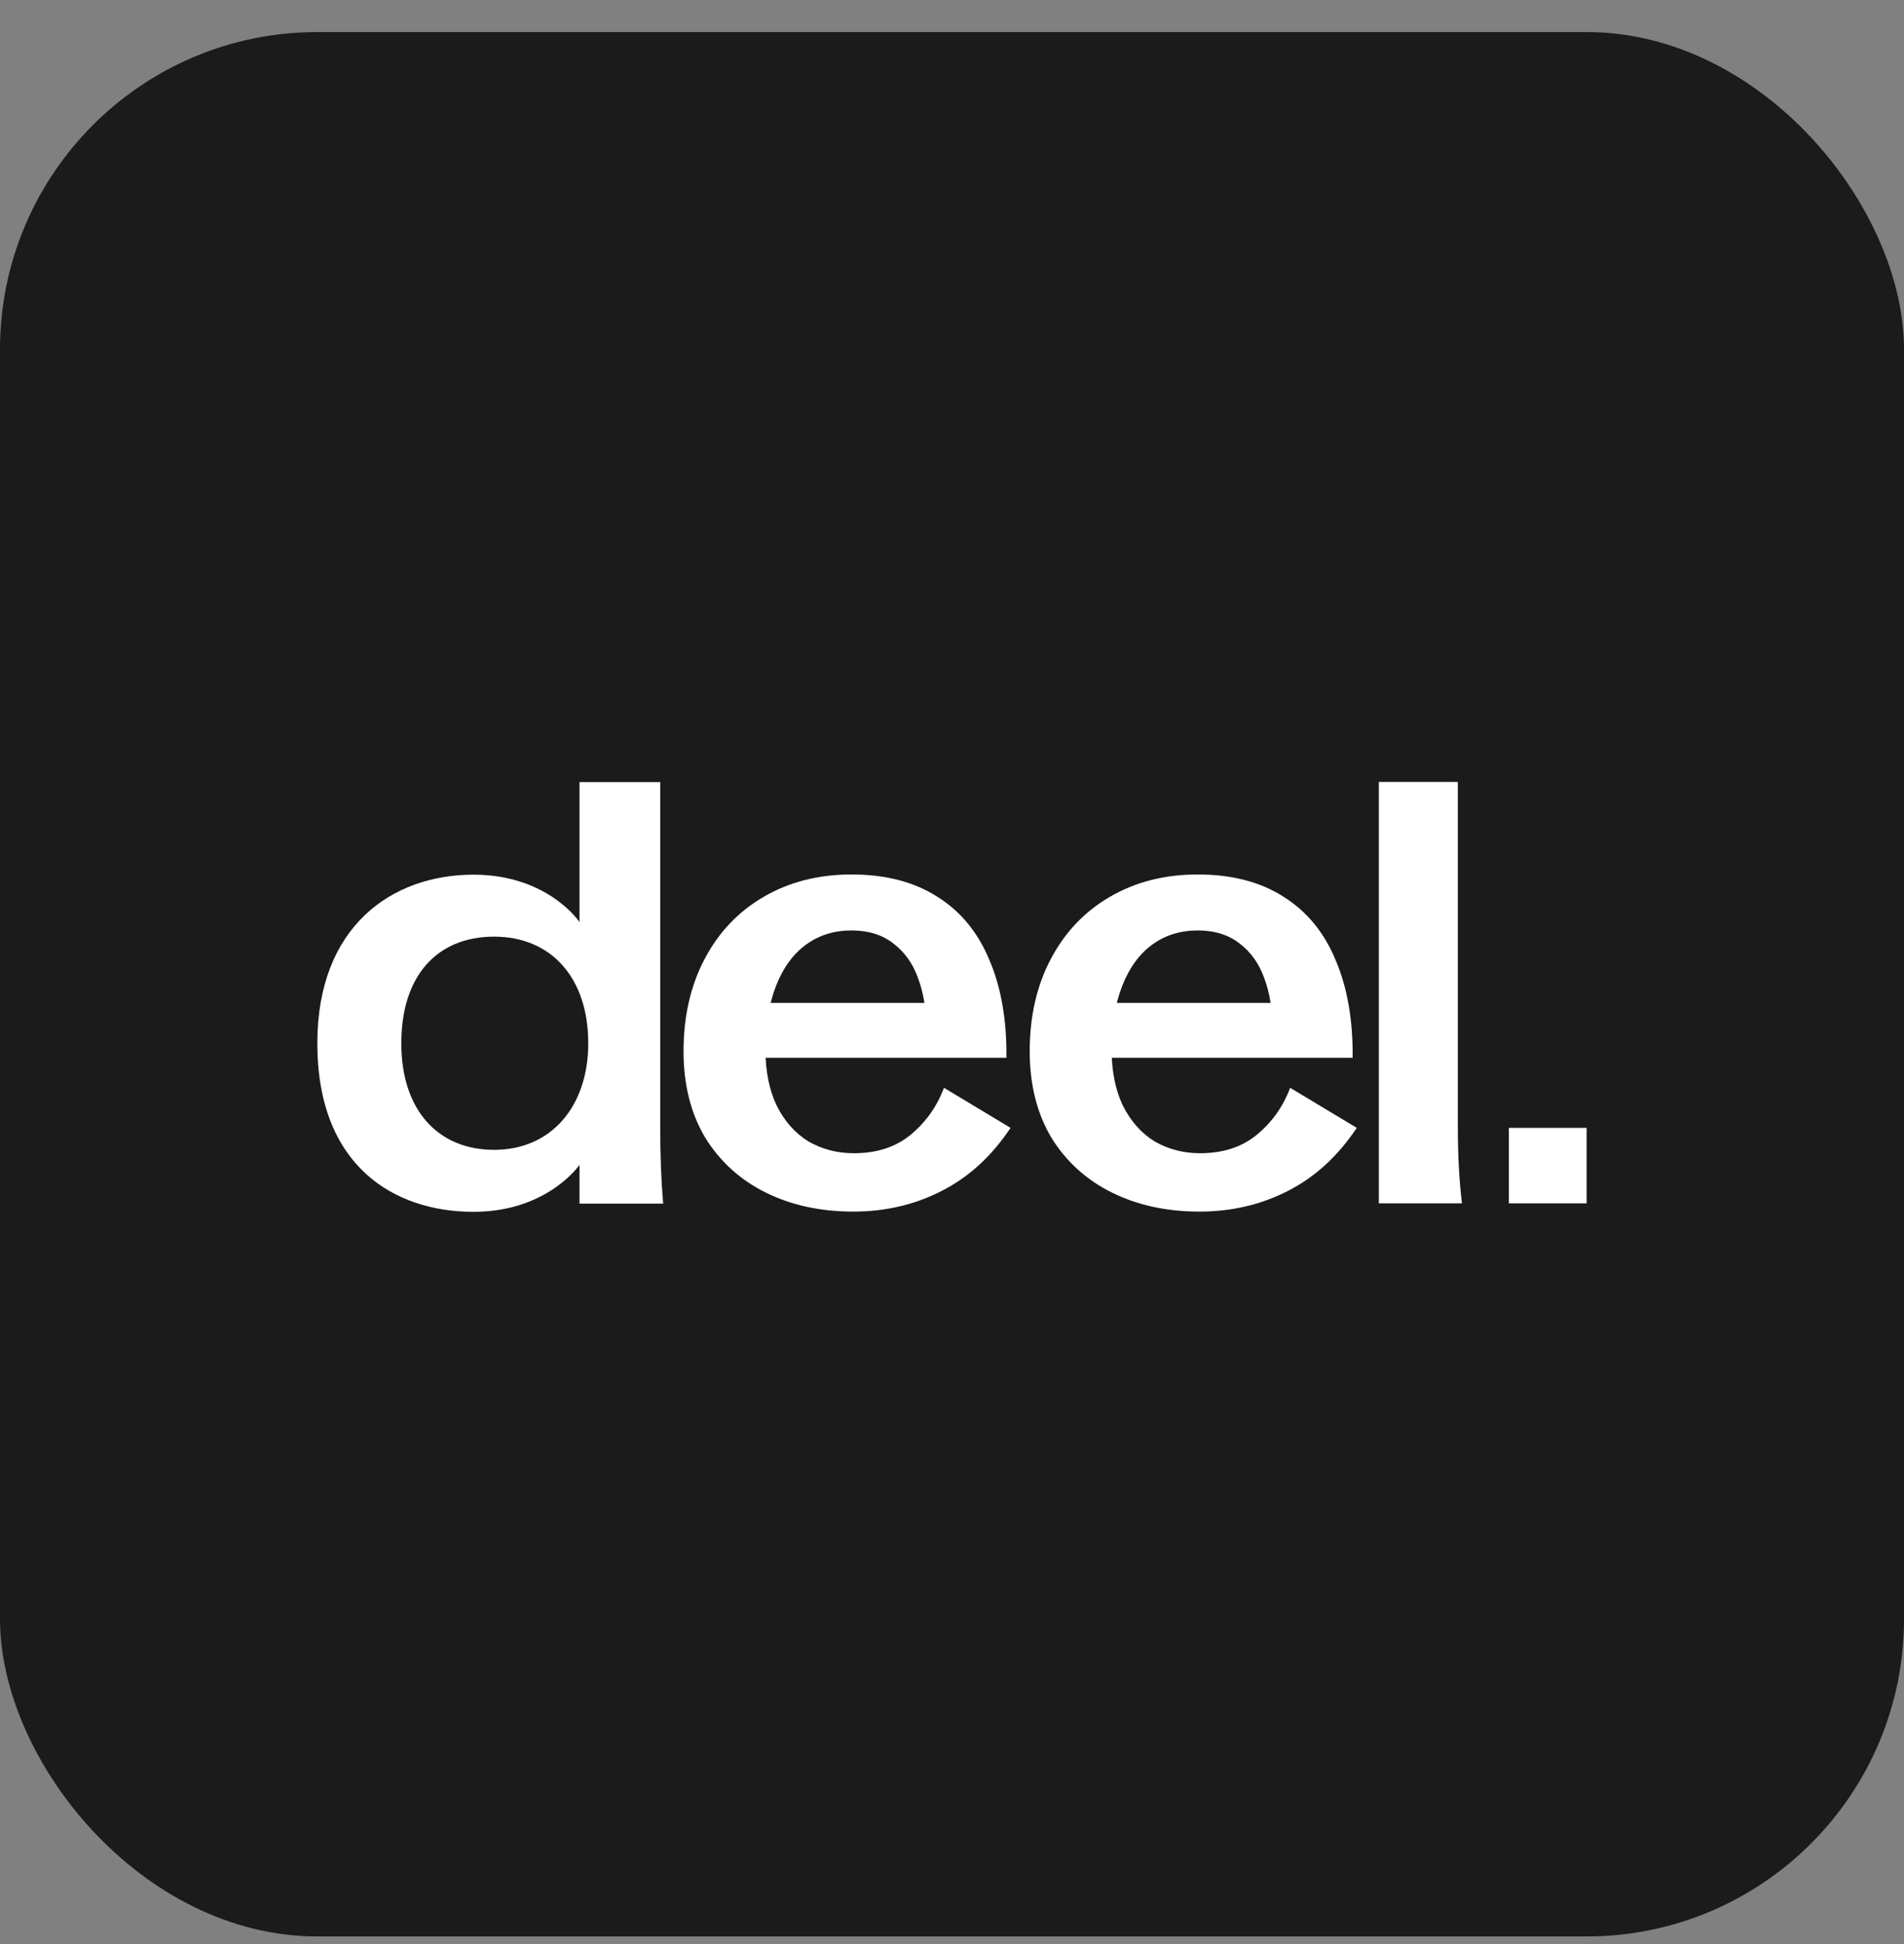 <svg width="48" height="49" viewBox="0 0 48 49" fill="none" xmlns="http://www.w3.org/2000/svg">
<rect x="0" y="0" width="48" height="49" fill="#808080" stroke="none"/>
<rect y="0.808" width="48" height="48" rx="8" fill="#1B1B1B"/>
<path d="M21.51 30.538C20.688 30.538 19.955 30.379 19.312 30.062C18.668 29.745 18.158 29.285 17.782 28.681C17.415 28.067 17.232 27.339 17.232 26.497C17.232 25.616 17.41 24.838 17.767 24.165C18.123 23.492 18.618 22.972 19.252 22.605C19.896 22.229 20.634 22.041 21.466 22.041C22.327 22.041 23.05 22.229 23.634 22.605C24.219 22.972 24.654 23.502 24.942 24.195C25.239 24.888 25.382 25.71 25.372 26.661H18.049V25.279H24.229L23.352 25.933C23.352 25.447 23.283 25.022 23.144 24.655C23.015 24.289 22.807 23.997 22.52 23.779C22.243 23.561 21.891 23.452 21.466 23.452C21.03 23.452 20.648 23.571 20.322 23.808C19.995 24.046 19.742 24.393 19.564 24.848C19.386 25.304 19.297 25.839 19.297 26.453C19.297 26.997 19.391 27.468 19.579 27.864C19.777 28.26 20.044 28.562 20.381 28.77C20.728 28.968 21.109 29.067 21.525 29.067C22.099 29.067 22.575 28.914 22.951 28.607C23.337 28.29 23.619 27.893 23.798 27.418L25.476 28.428C25.001 29.141 24.422 29.671 23.738 30.018C23.065 30.364 22.322 30.538 21.51 30.538Z" fill="white"/>
<path d="M30.238 30.538C29.416 30.538 28.683 30.379 28.039 30.062C27.395 29.745 26.885 29.285 26.509 28.681C26.143 28.067 25.959 27.339 25.959 26.497C25.959 25.616 26.138 24.838 26.494 24.165C26.851 23.492 27.346 22.972 27.98 22.605C28.623 22.229 29.361 22.041 30.193 22.041C31.055 22.041 31.778 22.229 32.362 22.605C32.946 22.972 33.382 23.502 33.669 24.195C33.966 24.888 34.11 25.71 34.1 26.661H26.776V25.279H32.956L32.08 25.933C32.08 25.447 32.01 25.022 31.872 24.655C31.743 24.289 31.535 23.997 31.248 23.779C30.971 23.561 30.619 23.452 30.193 23.452C29.757 23.452 29.376 23.571 29.049 23.808C28.723 24.046 28.47 24.393 28.292 24.848C28.113 25.304 28.024 25.839 28.024 26.453C28.024 26.997 28.118 27.468 28.306 27.864C28.505 28.26 28.772 28.562 29.109 28.77C29.455 28.968 29.837 29.067 30.253 29.067C30.827 29.067 31.302 28.914 31.678 28.607C32.065 28.29 32.347 27.893 32.525 27.418L34.204 28.428C33.728 29.141 33.149 29.671 32.466 30.018C31.792 30.364 31.05 30.538 30.238 30.538Z" fill="white"/>
<path d="M34.761 19.709H36.752V28.399C36.752 29.102 36.786 29.746 36.856 30.33H34.761V19.709Z" fill="white"/>
<path d="M8 26.295C8 23.353 9.877 22.046 11.937 22.046C13.816 22.046 14.609 23.24 14.609 23.24V19.713H16.644V28.405C16.644 29.119 16.669 29.762 16.718 30.337H14.609V29.361C14.609 29.361 13.802 30.544 11.937 30.544C9.95 30.544 8 29.404 8 26.295ZM12.457 28.982C13.898 28.982 14.83 27.885 14.83 26.295C14.83 24.649 13.898 23.608 12.457 23.608C11.016 23.608 10.117 24.598 10.117 26.295C10.117 27.992 11.053 28.982 12.457 28.982Z" fill="white"/>
<path d="M38.039 28.428H39.999V30.33H38.039V28.428Z" fill="white"/>
</svg>
